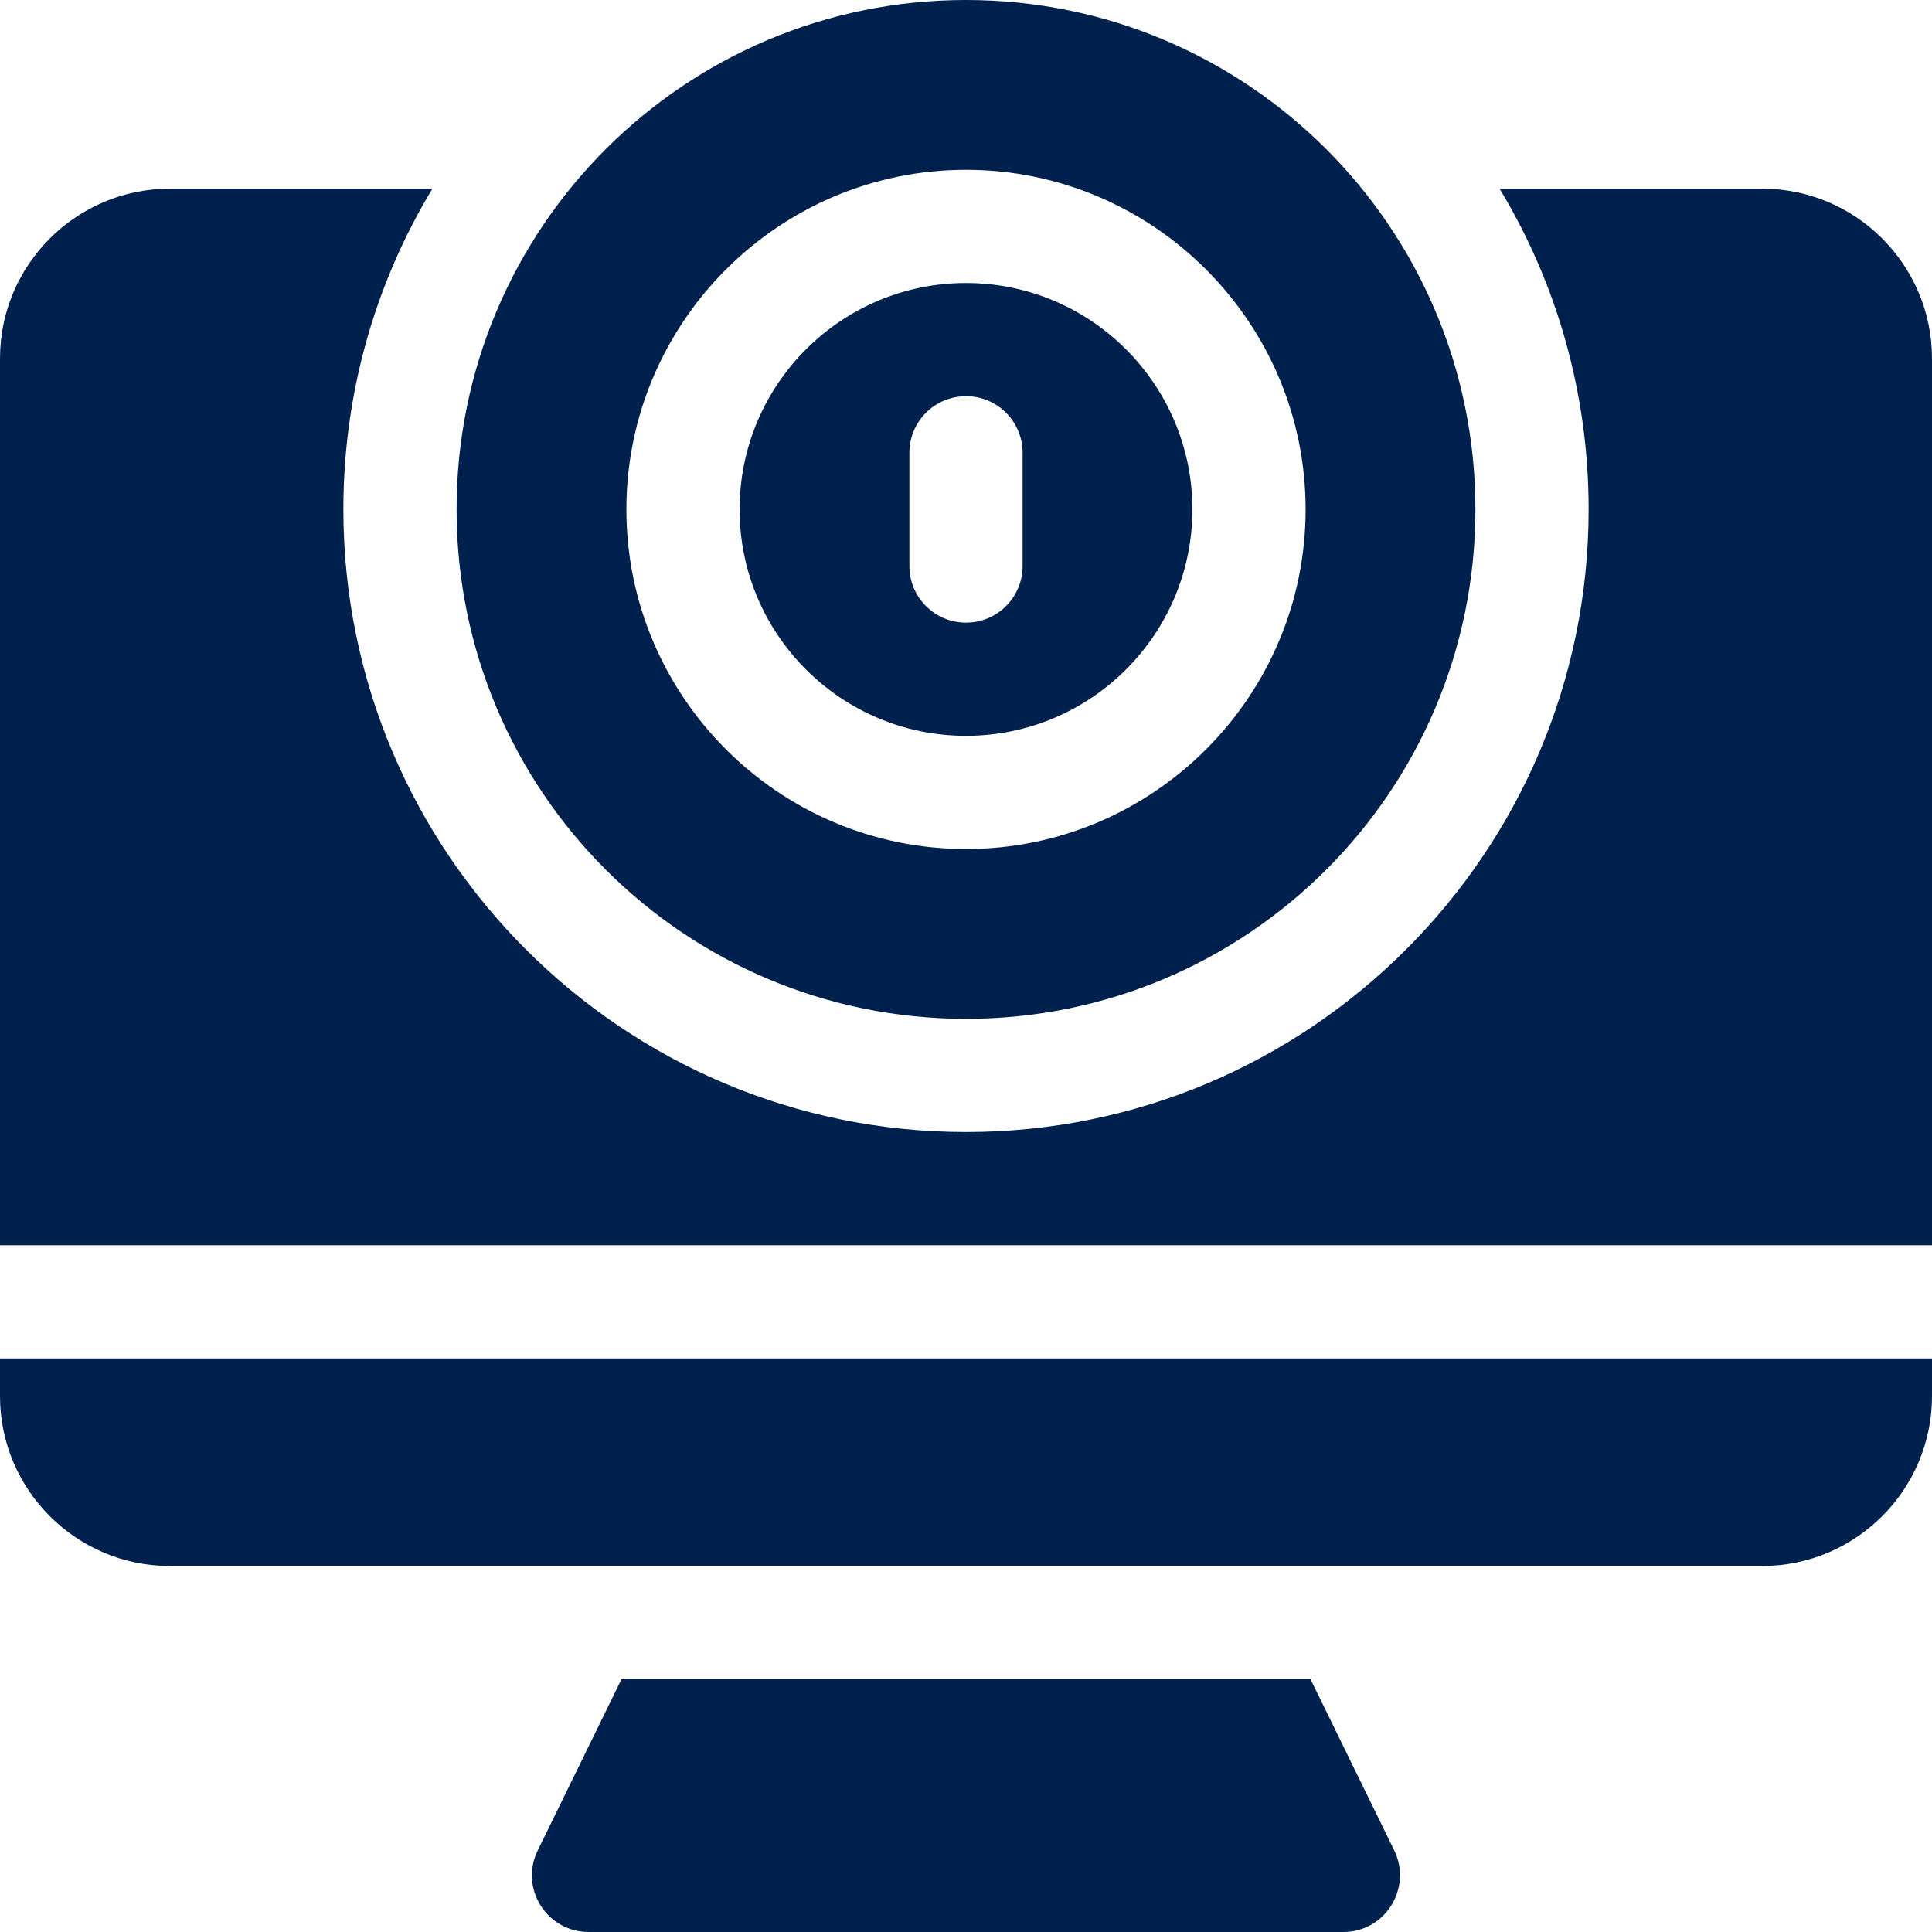 <?xml version="1.0" encoding="utf-8"?>
<!-- Generator: Adobe Illustrator 26.0.0, SVG Export Plug-In . SVG Version: 6.00 Build 0)  -->
<svg version="1.1" id="Capa_1" xmlns="http://www.w3.org/2000/svg" xmlns:xlink="http://www.w3.org/1999/xlink" x="0px" y="0px"
	 viewBox="0 0 512 512" style="enable-background:new 0 0 512 512;" xml:space="preserve">
<style type="text/css">
	.st0{fill:#00204D;}
</style>
<g>
	<path class="st0" d="M0,370c0,24.8,20.2,45,45,45h422c24.8,0,45-20.2,45-45v-10H0V370z"/>
	<g>
		<path class="st0" d="M256,0c-74.6,0-135,60.4-135,135s60.4,135,135,135s135-60.4,135-135S330.6,0,256,0z M256,225
			c-49.6,0-90-40.4-90-90s40.4-90,90-90s90,40.4,90,90S305.6,225,256,225z"/>
		<path class="st0" d="M256,75c-33.1,0-60,26.9-60,60s26.9,60,60,60s60-26.9,60-60S289.1,75,256,75z M271,150c0,8.3-6.7,15-15,15
			s-15-6.7-15-15v-30c0-8.3,6.7-15,15-15c8.3,0,15,6.7,15,15V150z"/>
	</g>
	<path class="st0" d="M347.3,445H164.7l-22.2,45.4c-4.9,10,2.4,21.6,13.5,21.6h200c11.1,0,18.3-11.6,13.5-21.6L347.3,445z"/>
	<path class="st0" d="M467,50h-69.6c15,24.8,23.6,53.9,23.6,85c0,91-74,165-165,165S91,226,91,135c0-31.1,8.6-60.2,23.6-85H45
		C20.2,50,0,70.2,0,95v235h512V95C512,70.2,491.8,50,467,50z"/>
</g>
</svg>
